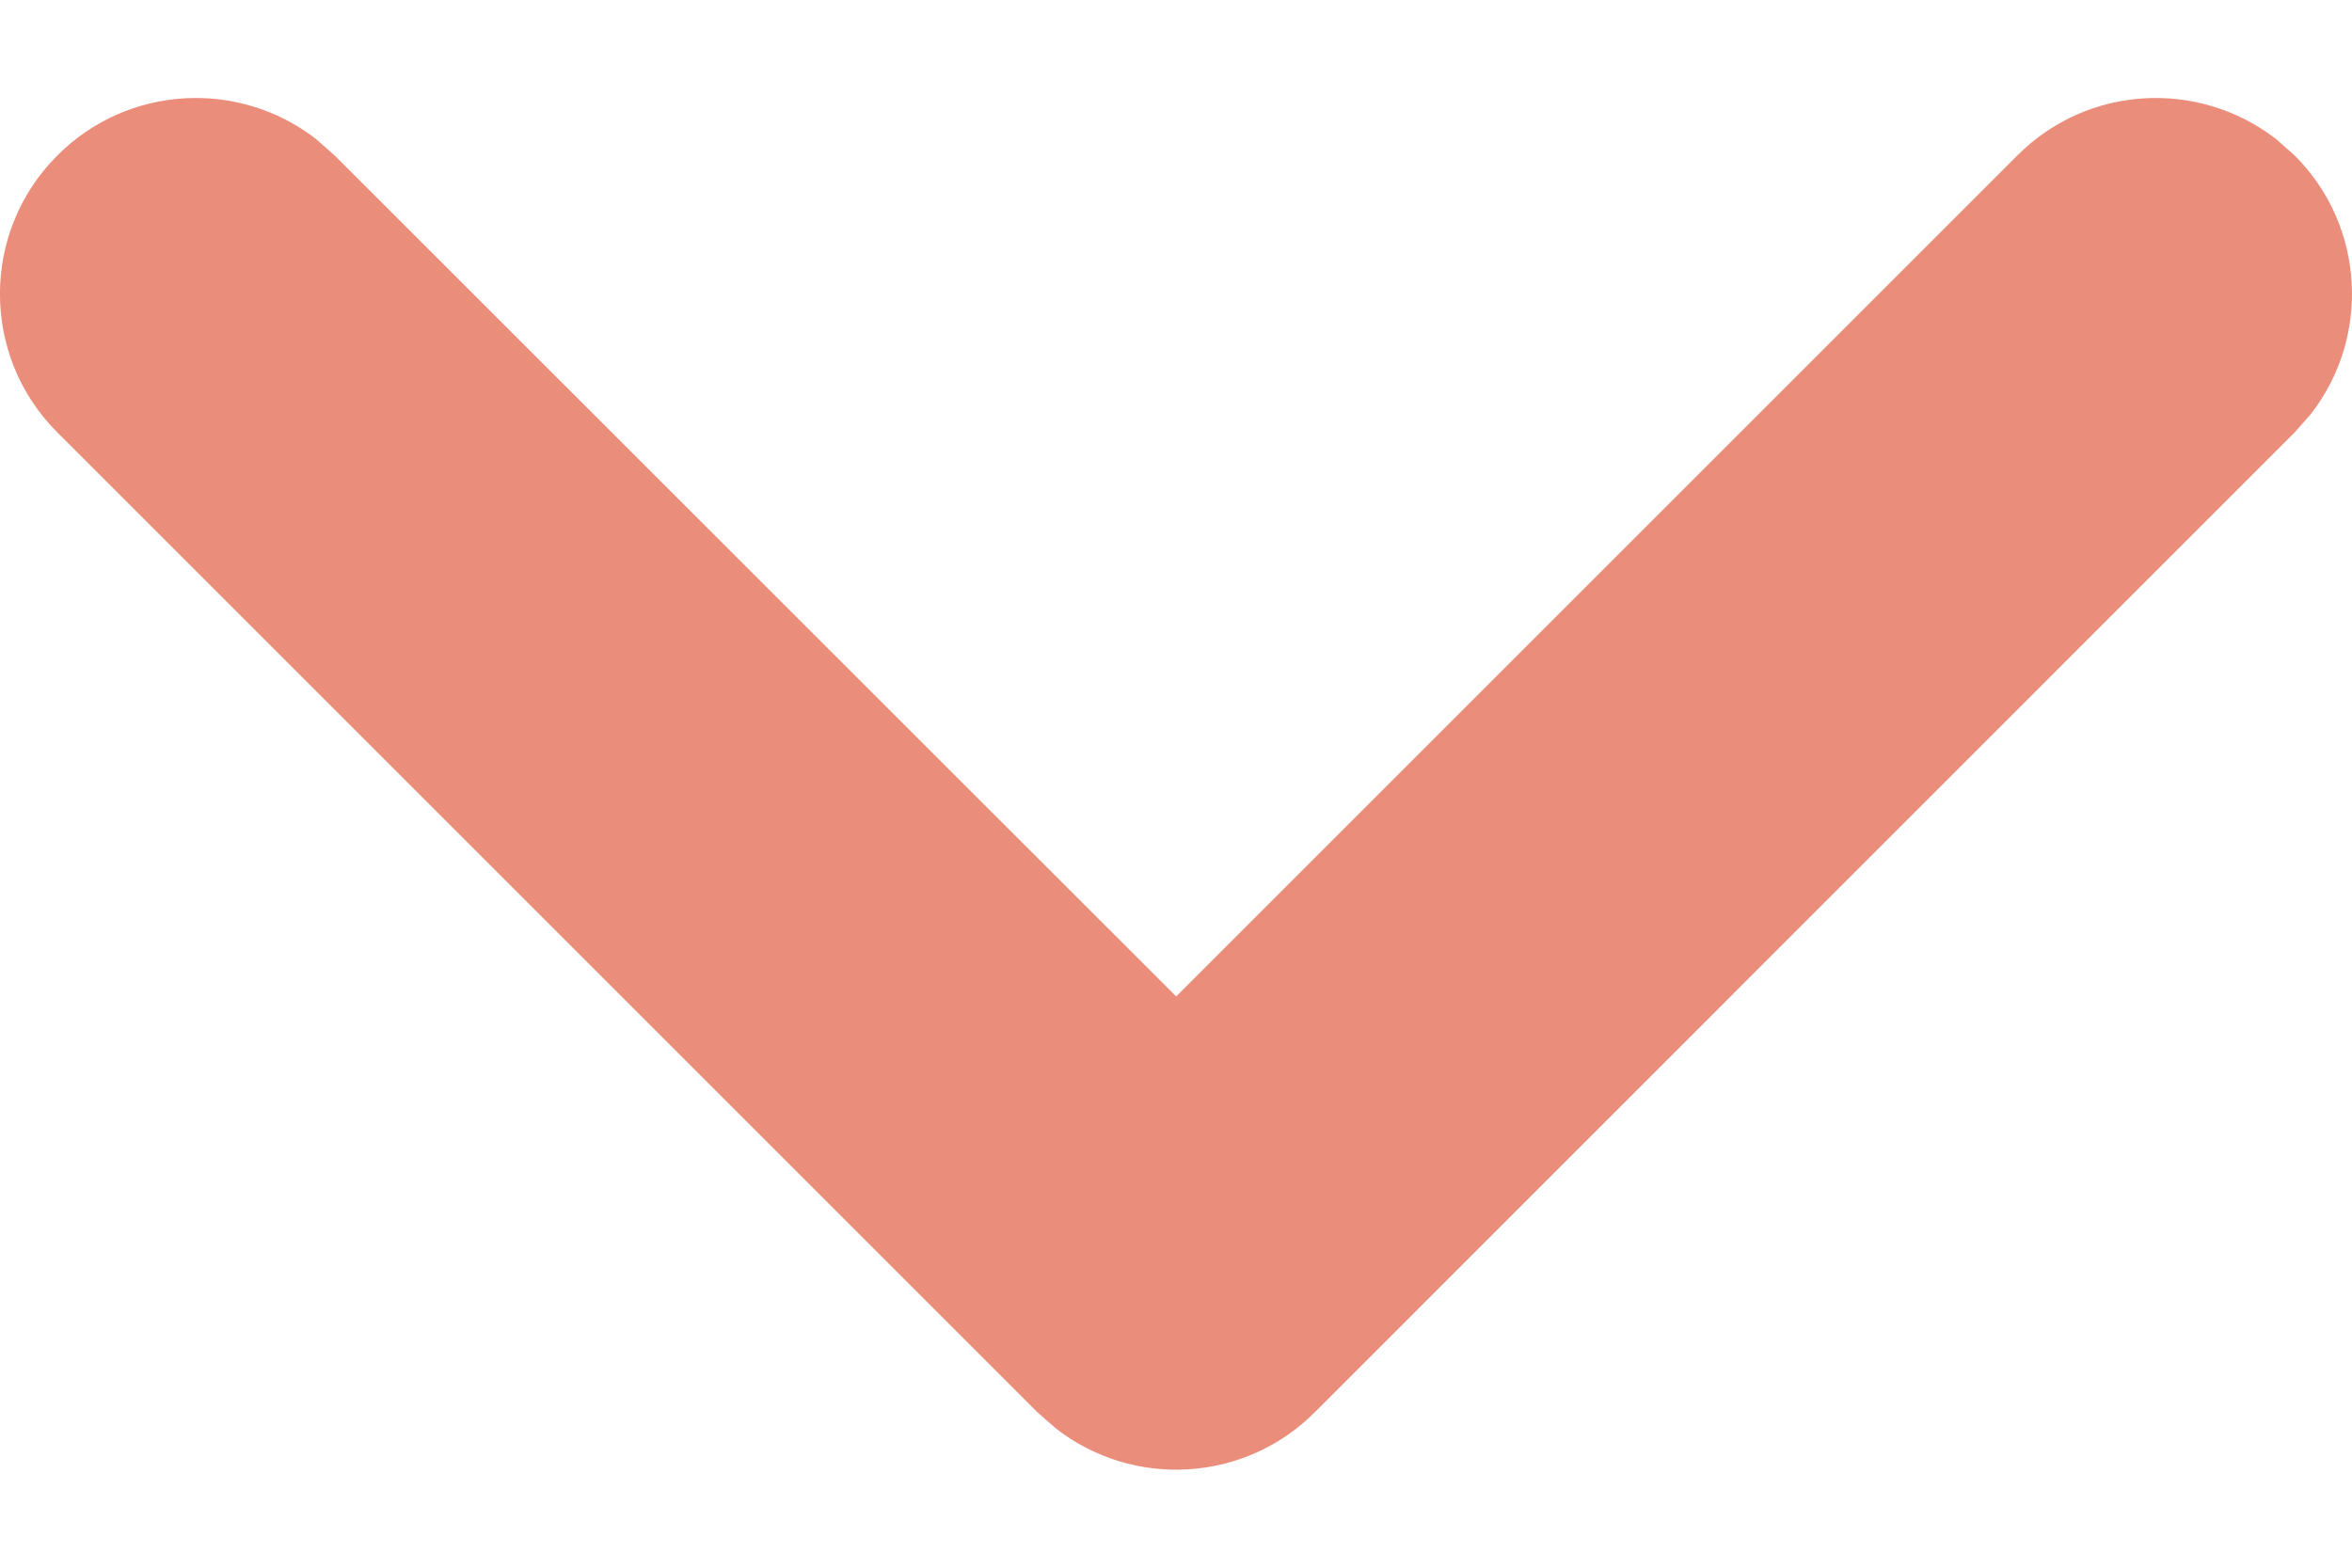 <svg width="12" height="8" viewBox="0 0 12 8" fill="none" xmlns="http://www.w3.org/2000/svg">
<path d="M11.707 0.793C12.068 1.153 12.095 1.721 11.79 2.113L11.707 2.207L6.708 7.207C6.347 7.568 5.78 7.595 5.388 7.29L5.293 7.207L0.293 2.207C-0.098 1.817 -0.098 1.183 0.293 0.793C0.653 0.432 1.221 0.405 1.613 0.71L1.707 0.793L6.001 5.085L10.293 0.793C10.653 0.432 11.22 0.405 11.613 0.71L11.707 0.793Z" fill="#EB8D7B"/>
</svg>

